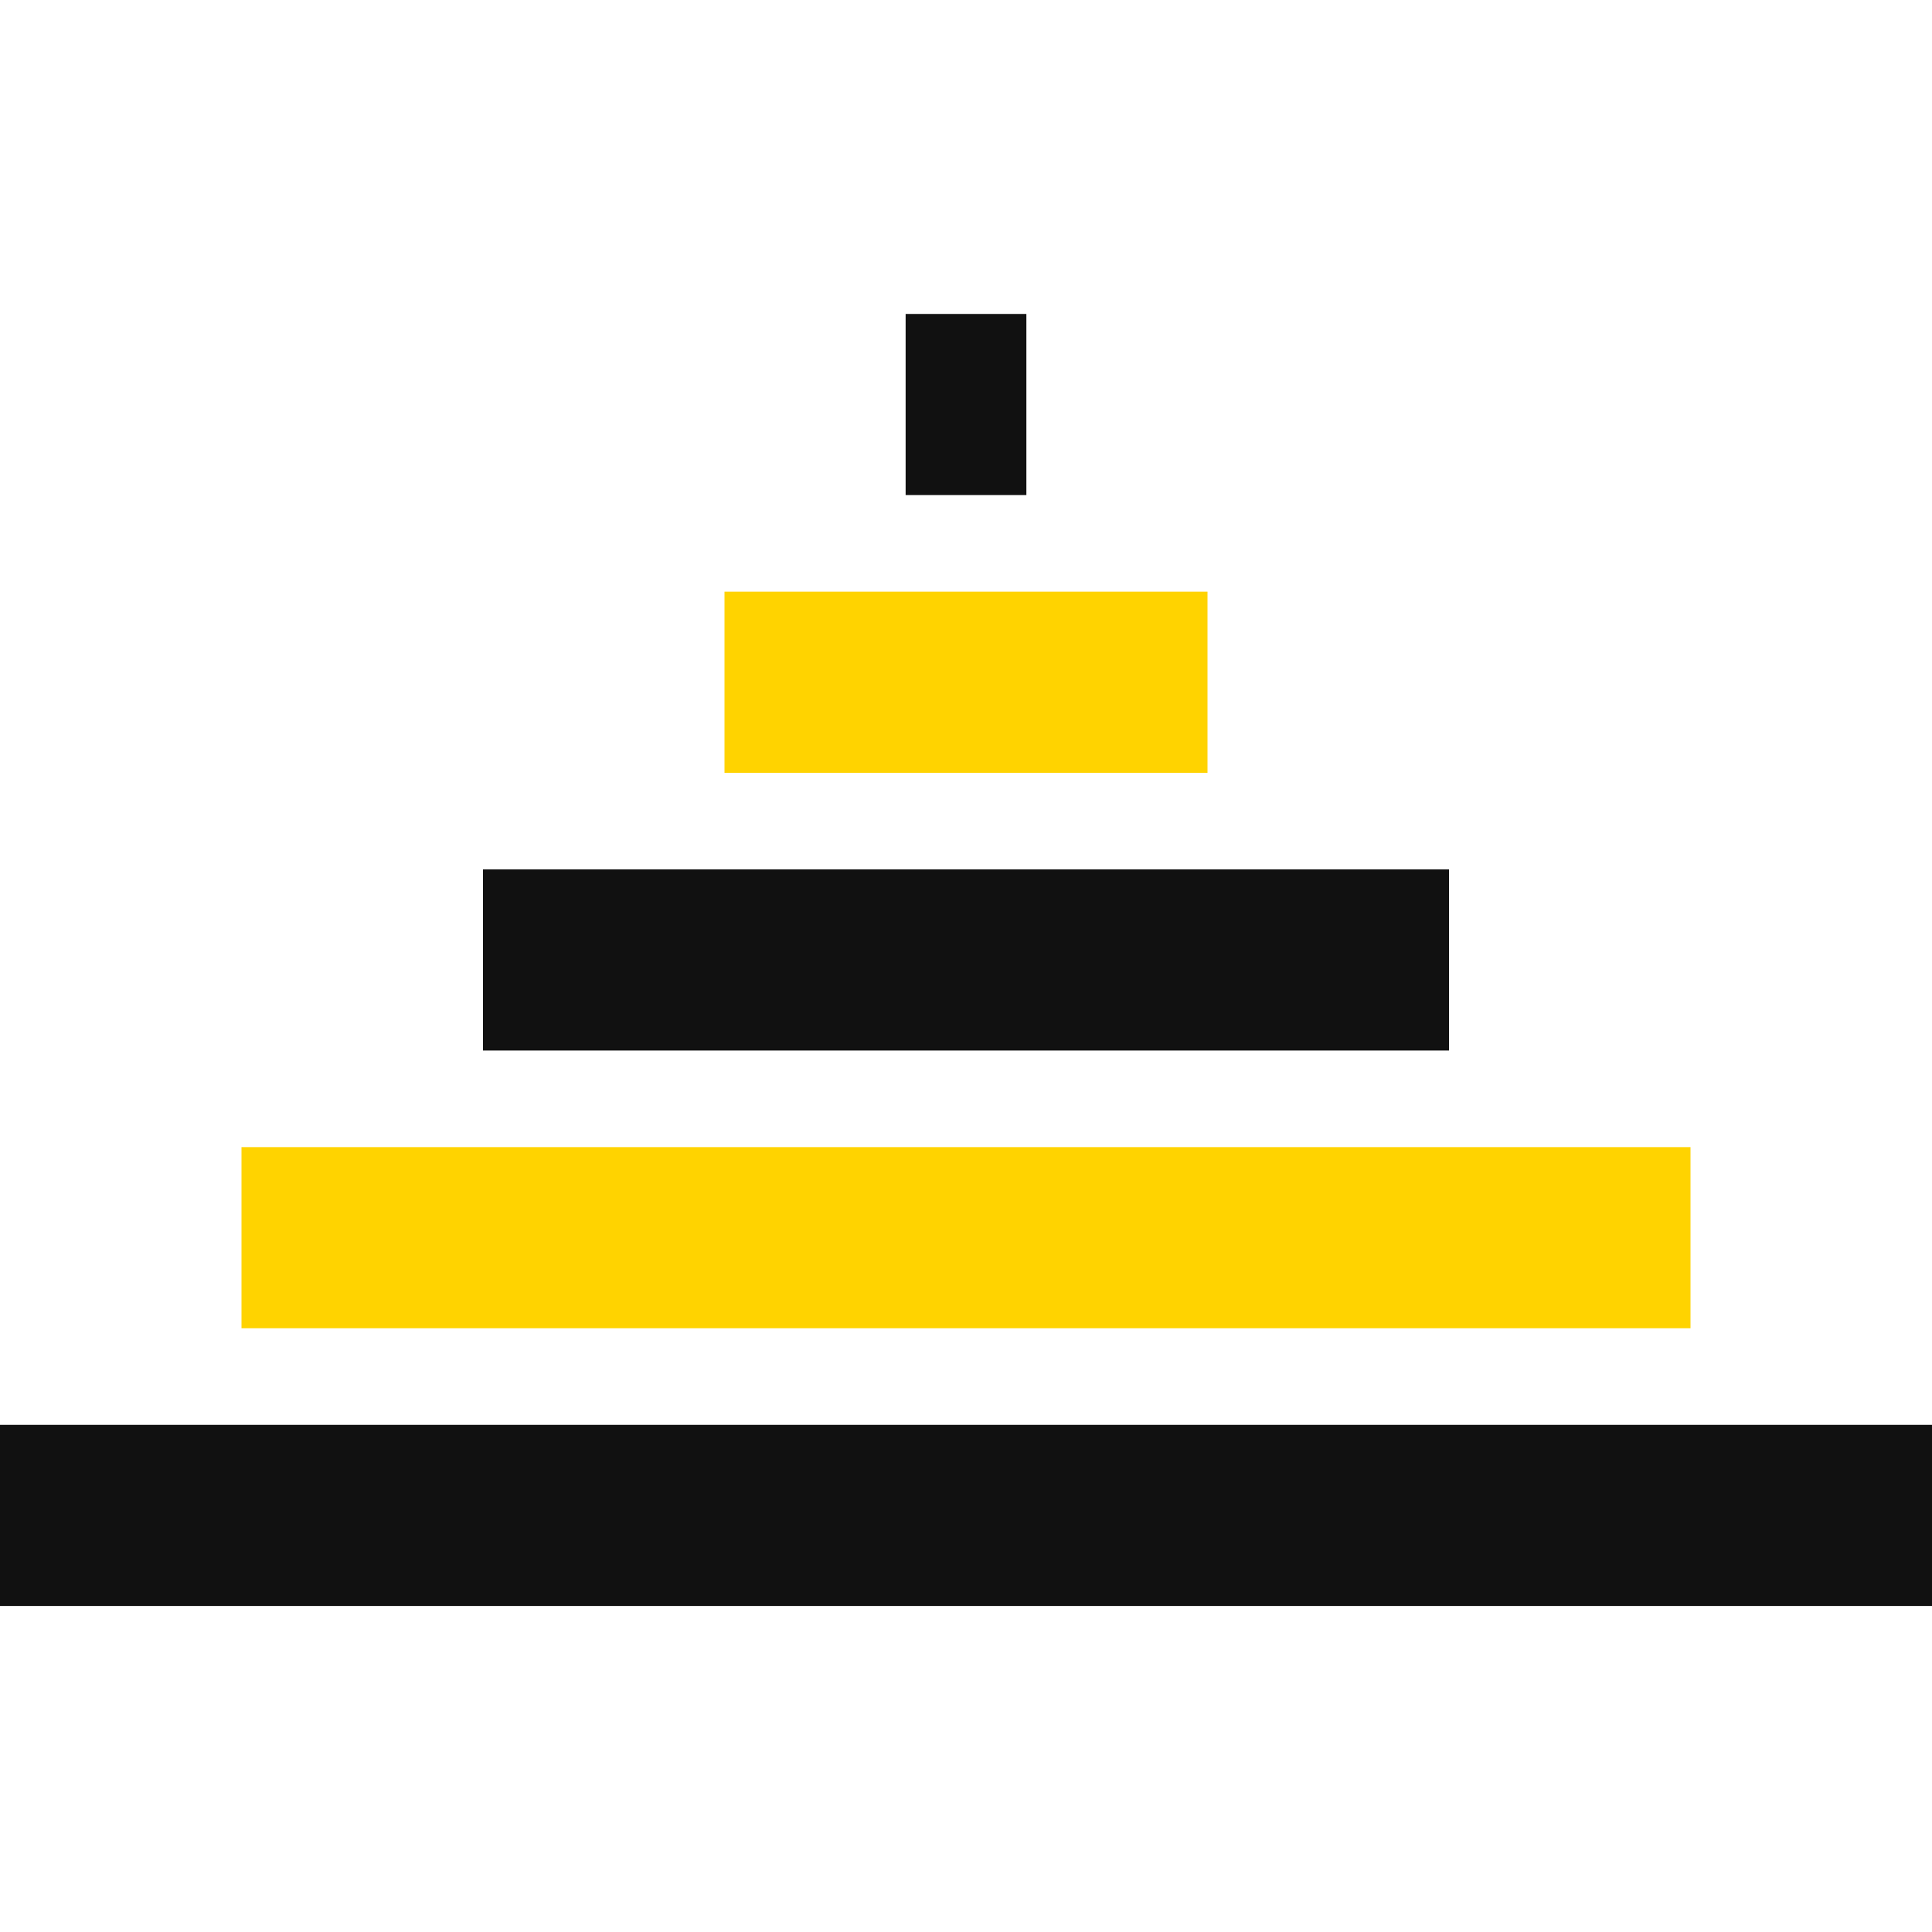 <svg width="160" height="160" viewBox="0 0 160 160" xmlns="http://www.w3.org/2000/svg"><g fill="none" fill-rule="evenodd"><rect fill="#111" y="118" width="160" height="15"/><rect fill="#FFD300" x="20" y="95" width="120" height="15"/><rect fill="#111" x="40" y="72" width="80" height="15"/><rect fill="#FFD300" x="60" y="49" width="40" height="15"/><rect fill="#111" x="75" y="26" width="10" height="15"/></g></svg>
